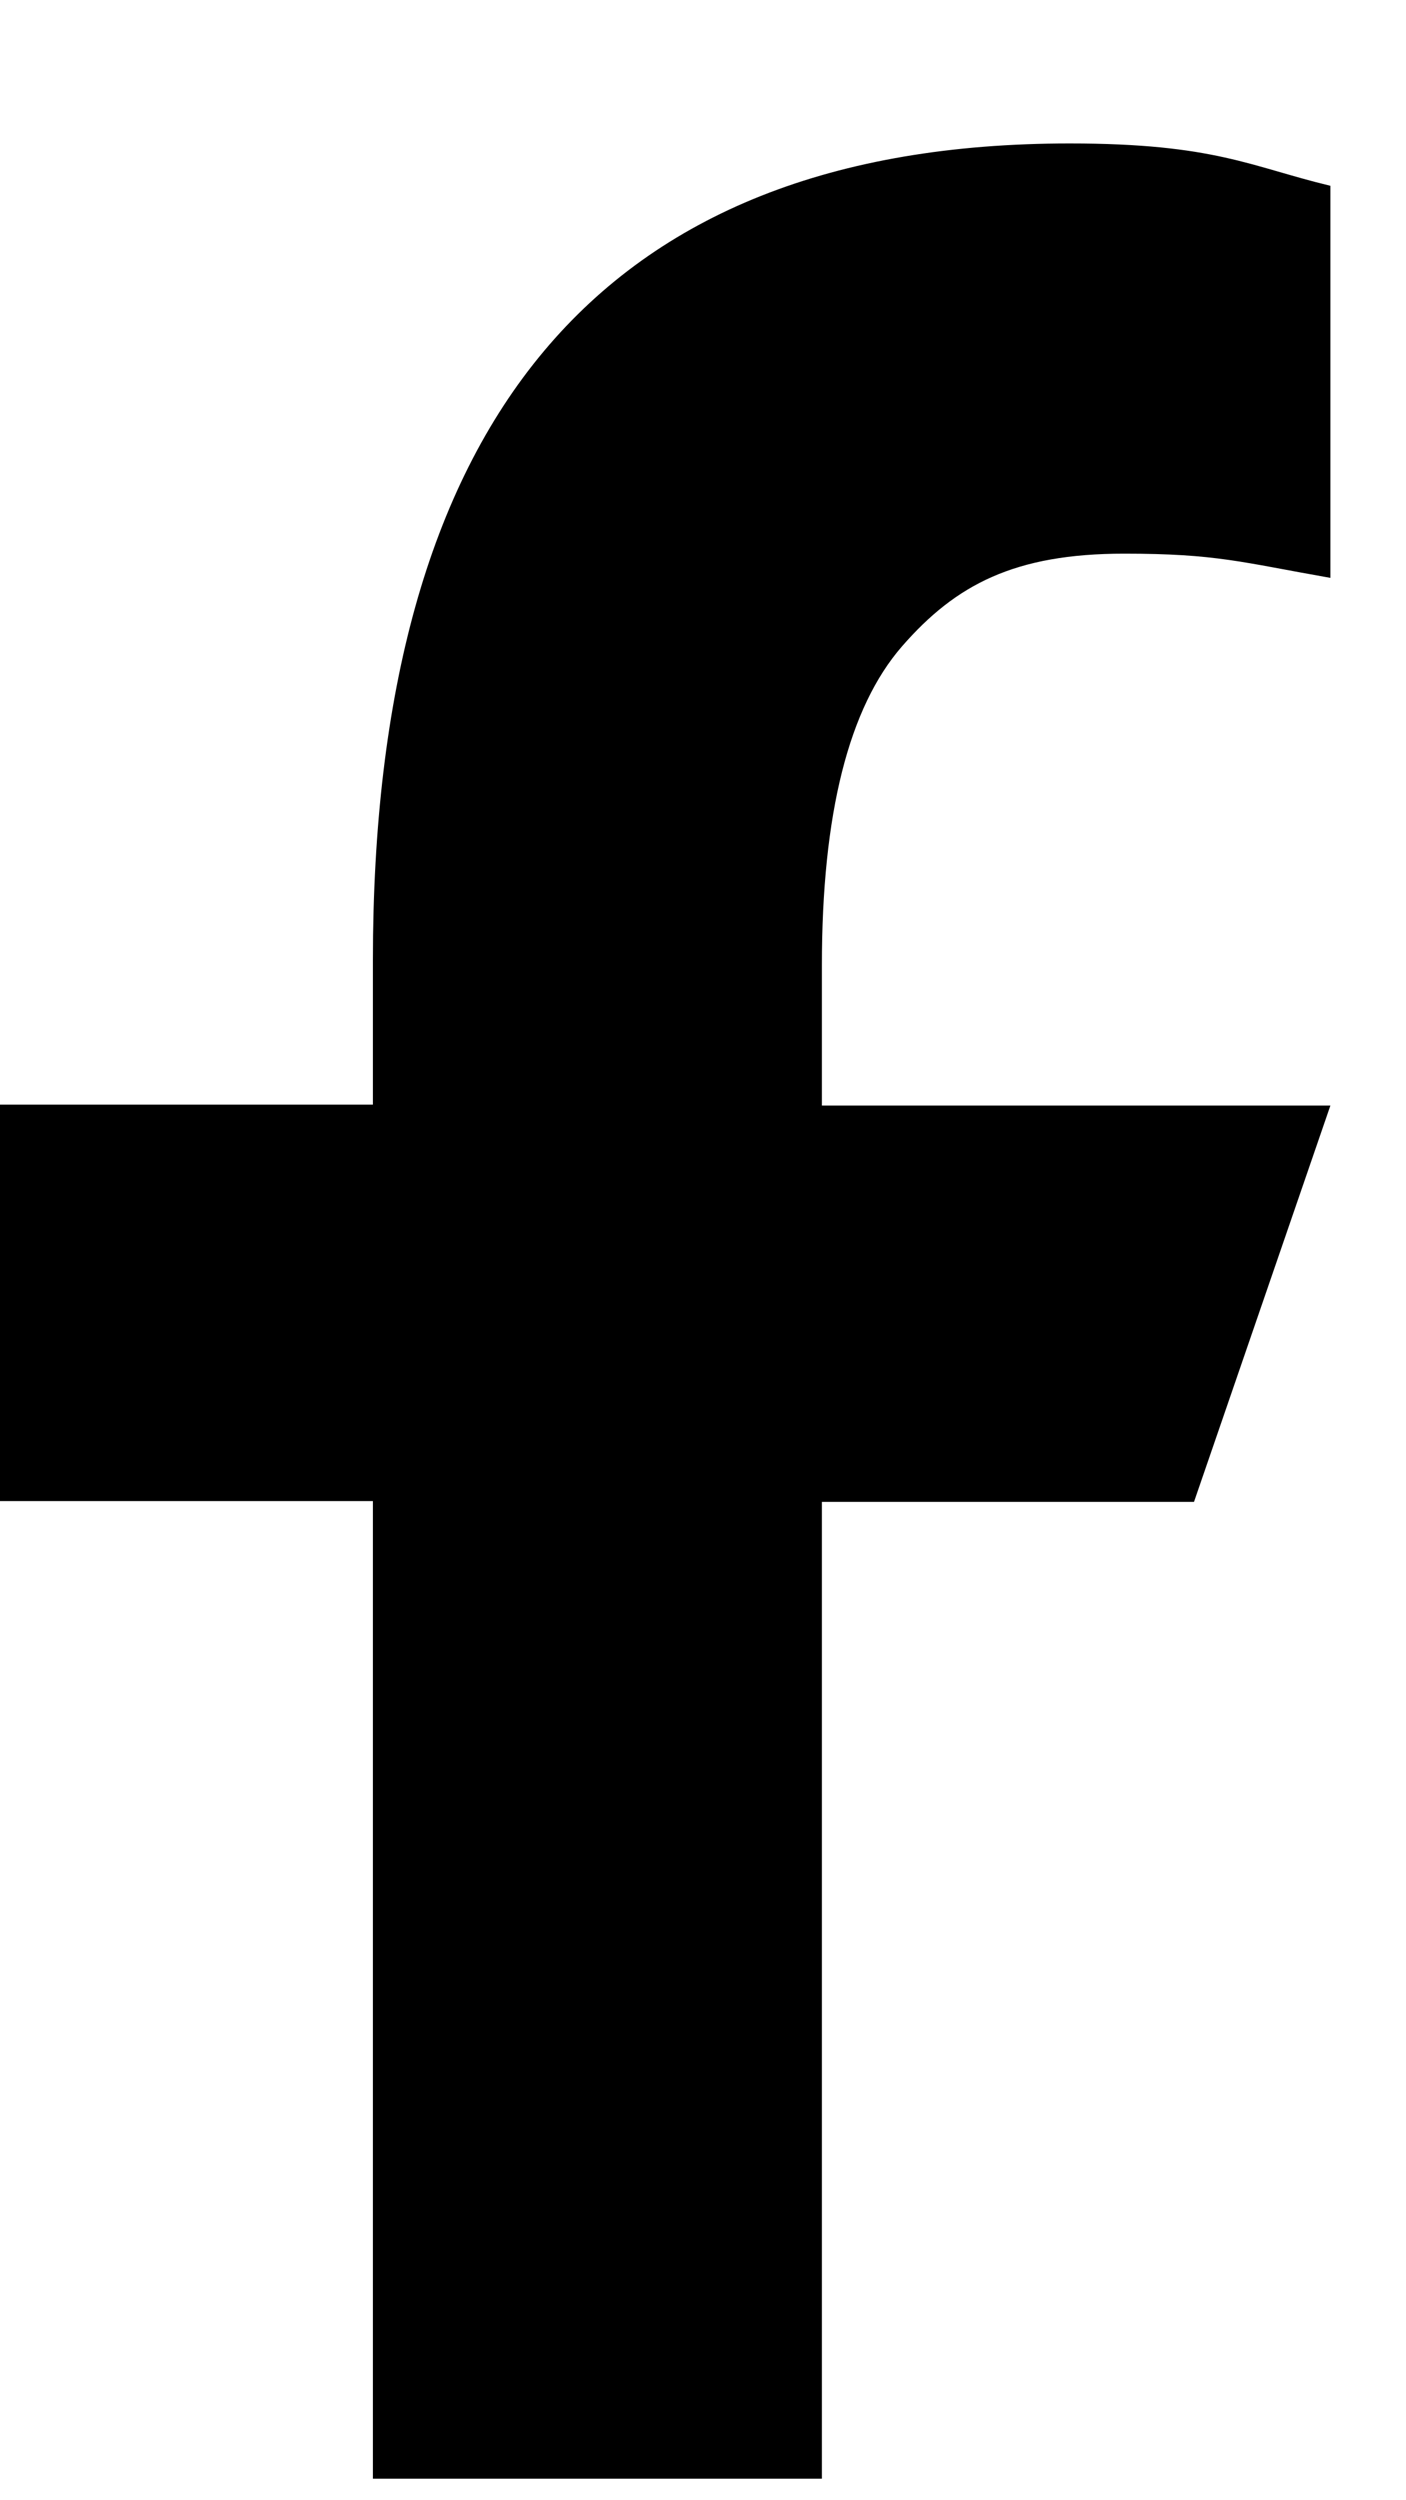 <svg width="9" height="16" viewBox="0 0 9 16" fill="none" xmlns="http://www.w3.org/2000/svg">
<path id="Facebook" d="M5.261 9.606V15.862H2.387V9.606H0V7.069H2.387V6.146C2.387 2.72 3.819 0.918 6.847 0.918C7.776 0.918 8.008 1.067 8.516 1.189V3.698C7.947 3.598 7.787 3.543 7.196 3.543C6.494 3.543 6.118 3.742 5.775 4.135C5.433 4.527 5.261 5.207 5.261 6.179V7.075H8.516L7.643 9.611H5.261V9.606Z" fill="black"/>
</svg>
